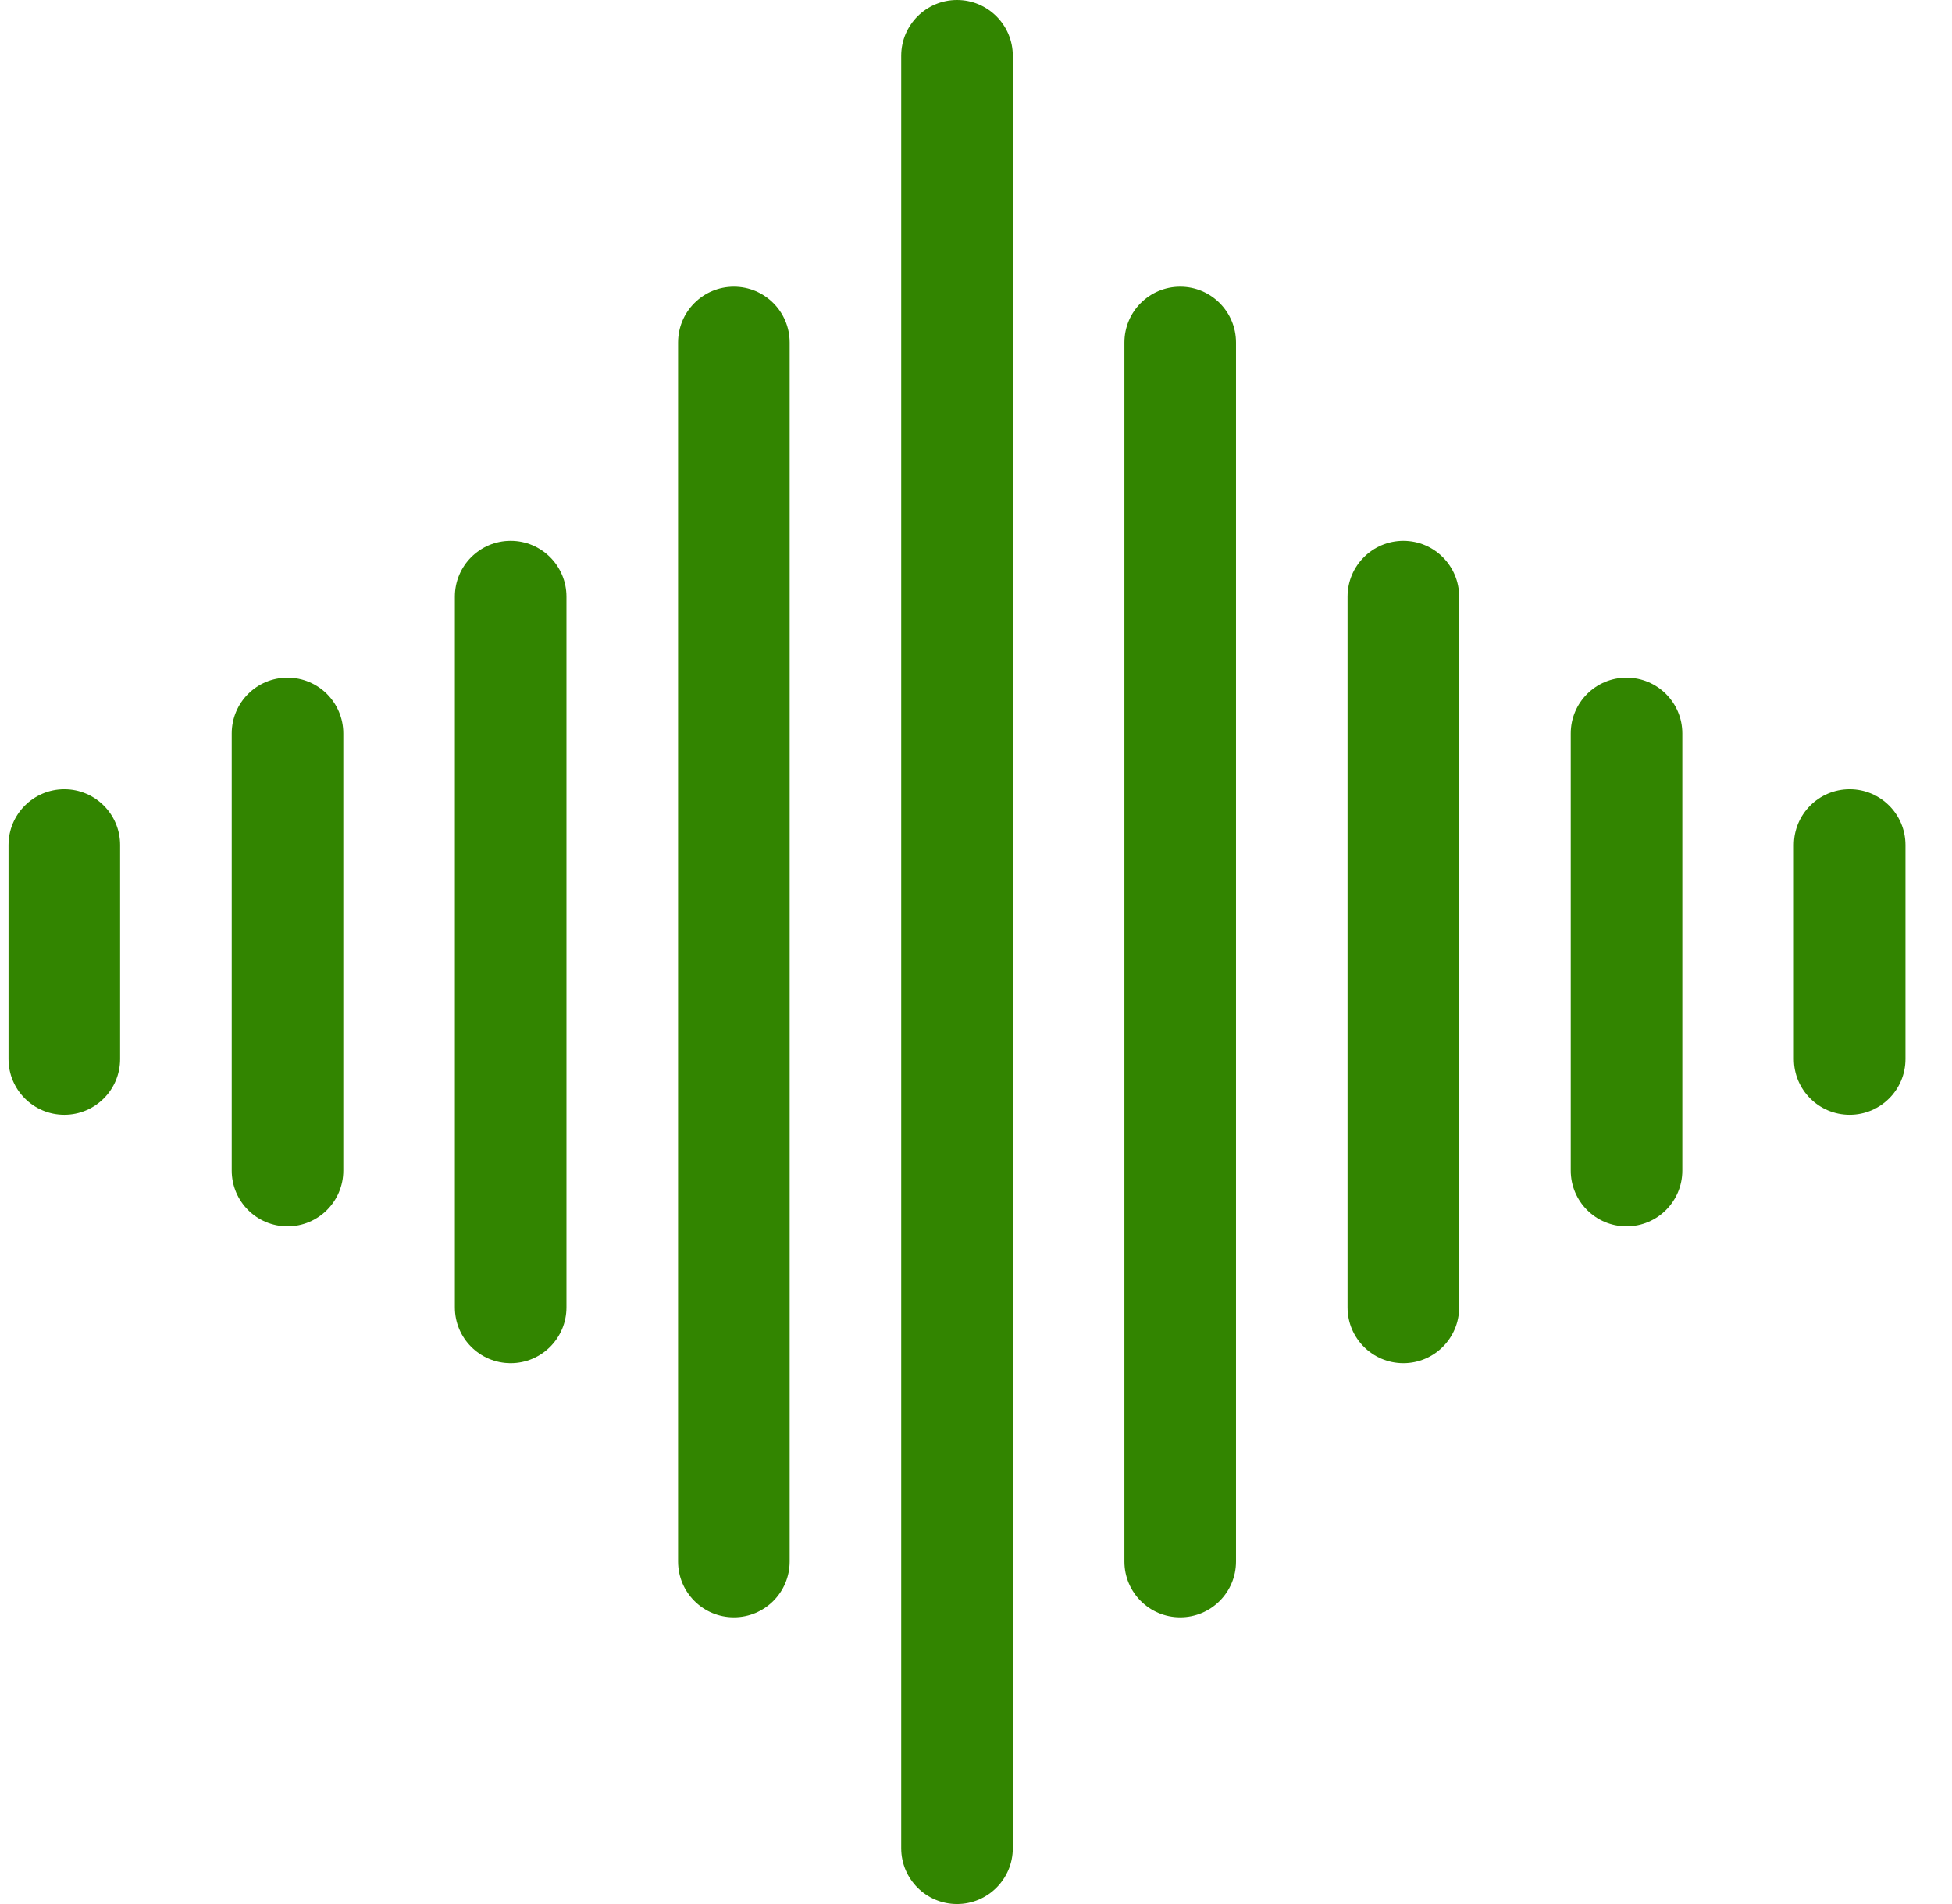 <svg width="41" height="40" viewBox="0 0 41 40" fill="none" xmlns="http://www.w3.org/2000/svg">
<g clip-path="url(#clip0_902_83)">
<path d="M20.101 0C19.454 0 18.929 0.525 18.929 1.172V38.828C18.929 39.475 19.454 40 20.101 40C20.748 40 21.273 39.475 21.273 38.828V1.172C21.273 0.525 20.748 0 20.101 0Z" fill="#328500"/>
<path d="M24.789 6.023C24.142 6.023 23.617 6.548 23.617 7.195V32.805C23.617 33.452 24.142 33.977 24.789 33.977C25.436 33.977 25.961 33.452 25.961 32.805V7.195C25.961 6.548 25.436 6.023 24.789 6.023Z" fill="#328500"/>
<path d="M29.476 11.362C28.829 11.362 28.304 11.887 28.304 12.534V27.466C28.304 28.113 28.829 28.638 29.476 28.638C30.123 28.638 30.648 28.113 30.648 27.466V12.534C30.648 11.887 30.123 11.362 29.476 11.362Z" fill="#328500"/>
<path d="M34.164 14.236C33.517 14.236 32.992 14.761 32.992 15.408V24.592C32.992 25.239 33.517 25.764 34.164 25.764C34.811 25.764 35.336 25.239 35.336 24.592V15.408C35.336 14.761 34.811 14.236 34.164 14.236Z" fill="#328500"/>
<path d="M38.851 16.58C38.204 16.58 37.679 17.105 37.679 17.752V22.248C37.679 22.895 38.204 23.42 38.851 23.42C39.498 23.42 40.023 22.895 40.023 22.248V17.752C40.023 17.105 39.498 16.58 38.851 16.58Z" fill="#328500"/>
<path d="M15.414 6.023C14.767 6.023 14.242 6.548 14.242 7.195V32.805C14.242 33.452 14.767 33.977 15.414 33.977C16.061 33.977 16.586 33.452 16.586 32.805V7.195C16.586 6.548 16.061 6.023 15.414 6.023Z" fill="#328500"/>
<path d="M10.726 11.362C10.079 11.362 9.554 11.887 9.554 12.534V27.466C9.554 28.113 10.079 28.638 10.726 28.638C11.373 28.638 11.898 28.113 11.898 27.466V12.534C11.898 11.887 11.373 11.362 10.726 11.362Z" fill="#328500"/>
<path d="M6.039 14.236C5.392 14.236 4.867 14.761 4.867 15.408V24.592C4.867 25.239 5.392 25.764 6.039 25.764C6.686 25.764 7.211 25.239 7.211 24.592V15.408C7.211 14.761 6.686 14.236 6.039 14.236Z" fill="#328500"/>
<path d="M1.351 16.58C0.704 16.58 0.179 17.105 0.179 17.752V22.248C0.179 22.895 0.704 23.42 1.351 23.42C1.999 23.42 2.523 22.895 2.523 22.248V17.752C2.523 17.105 1.999 16.58 1.351 16.58Z" fill="#328500"/>
</g>
<defs>
<clipPath id="clip0_902_83">
<rect width="40" height="40" fill="white" transform="translate(0.101)"/>
</clipPath>
</defs>
</svg>
